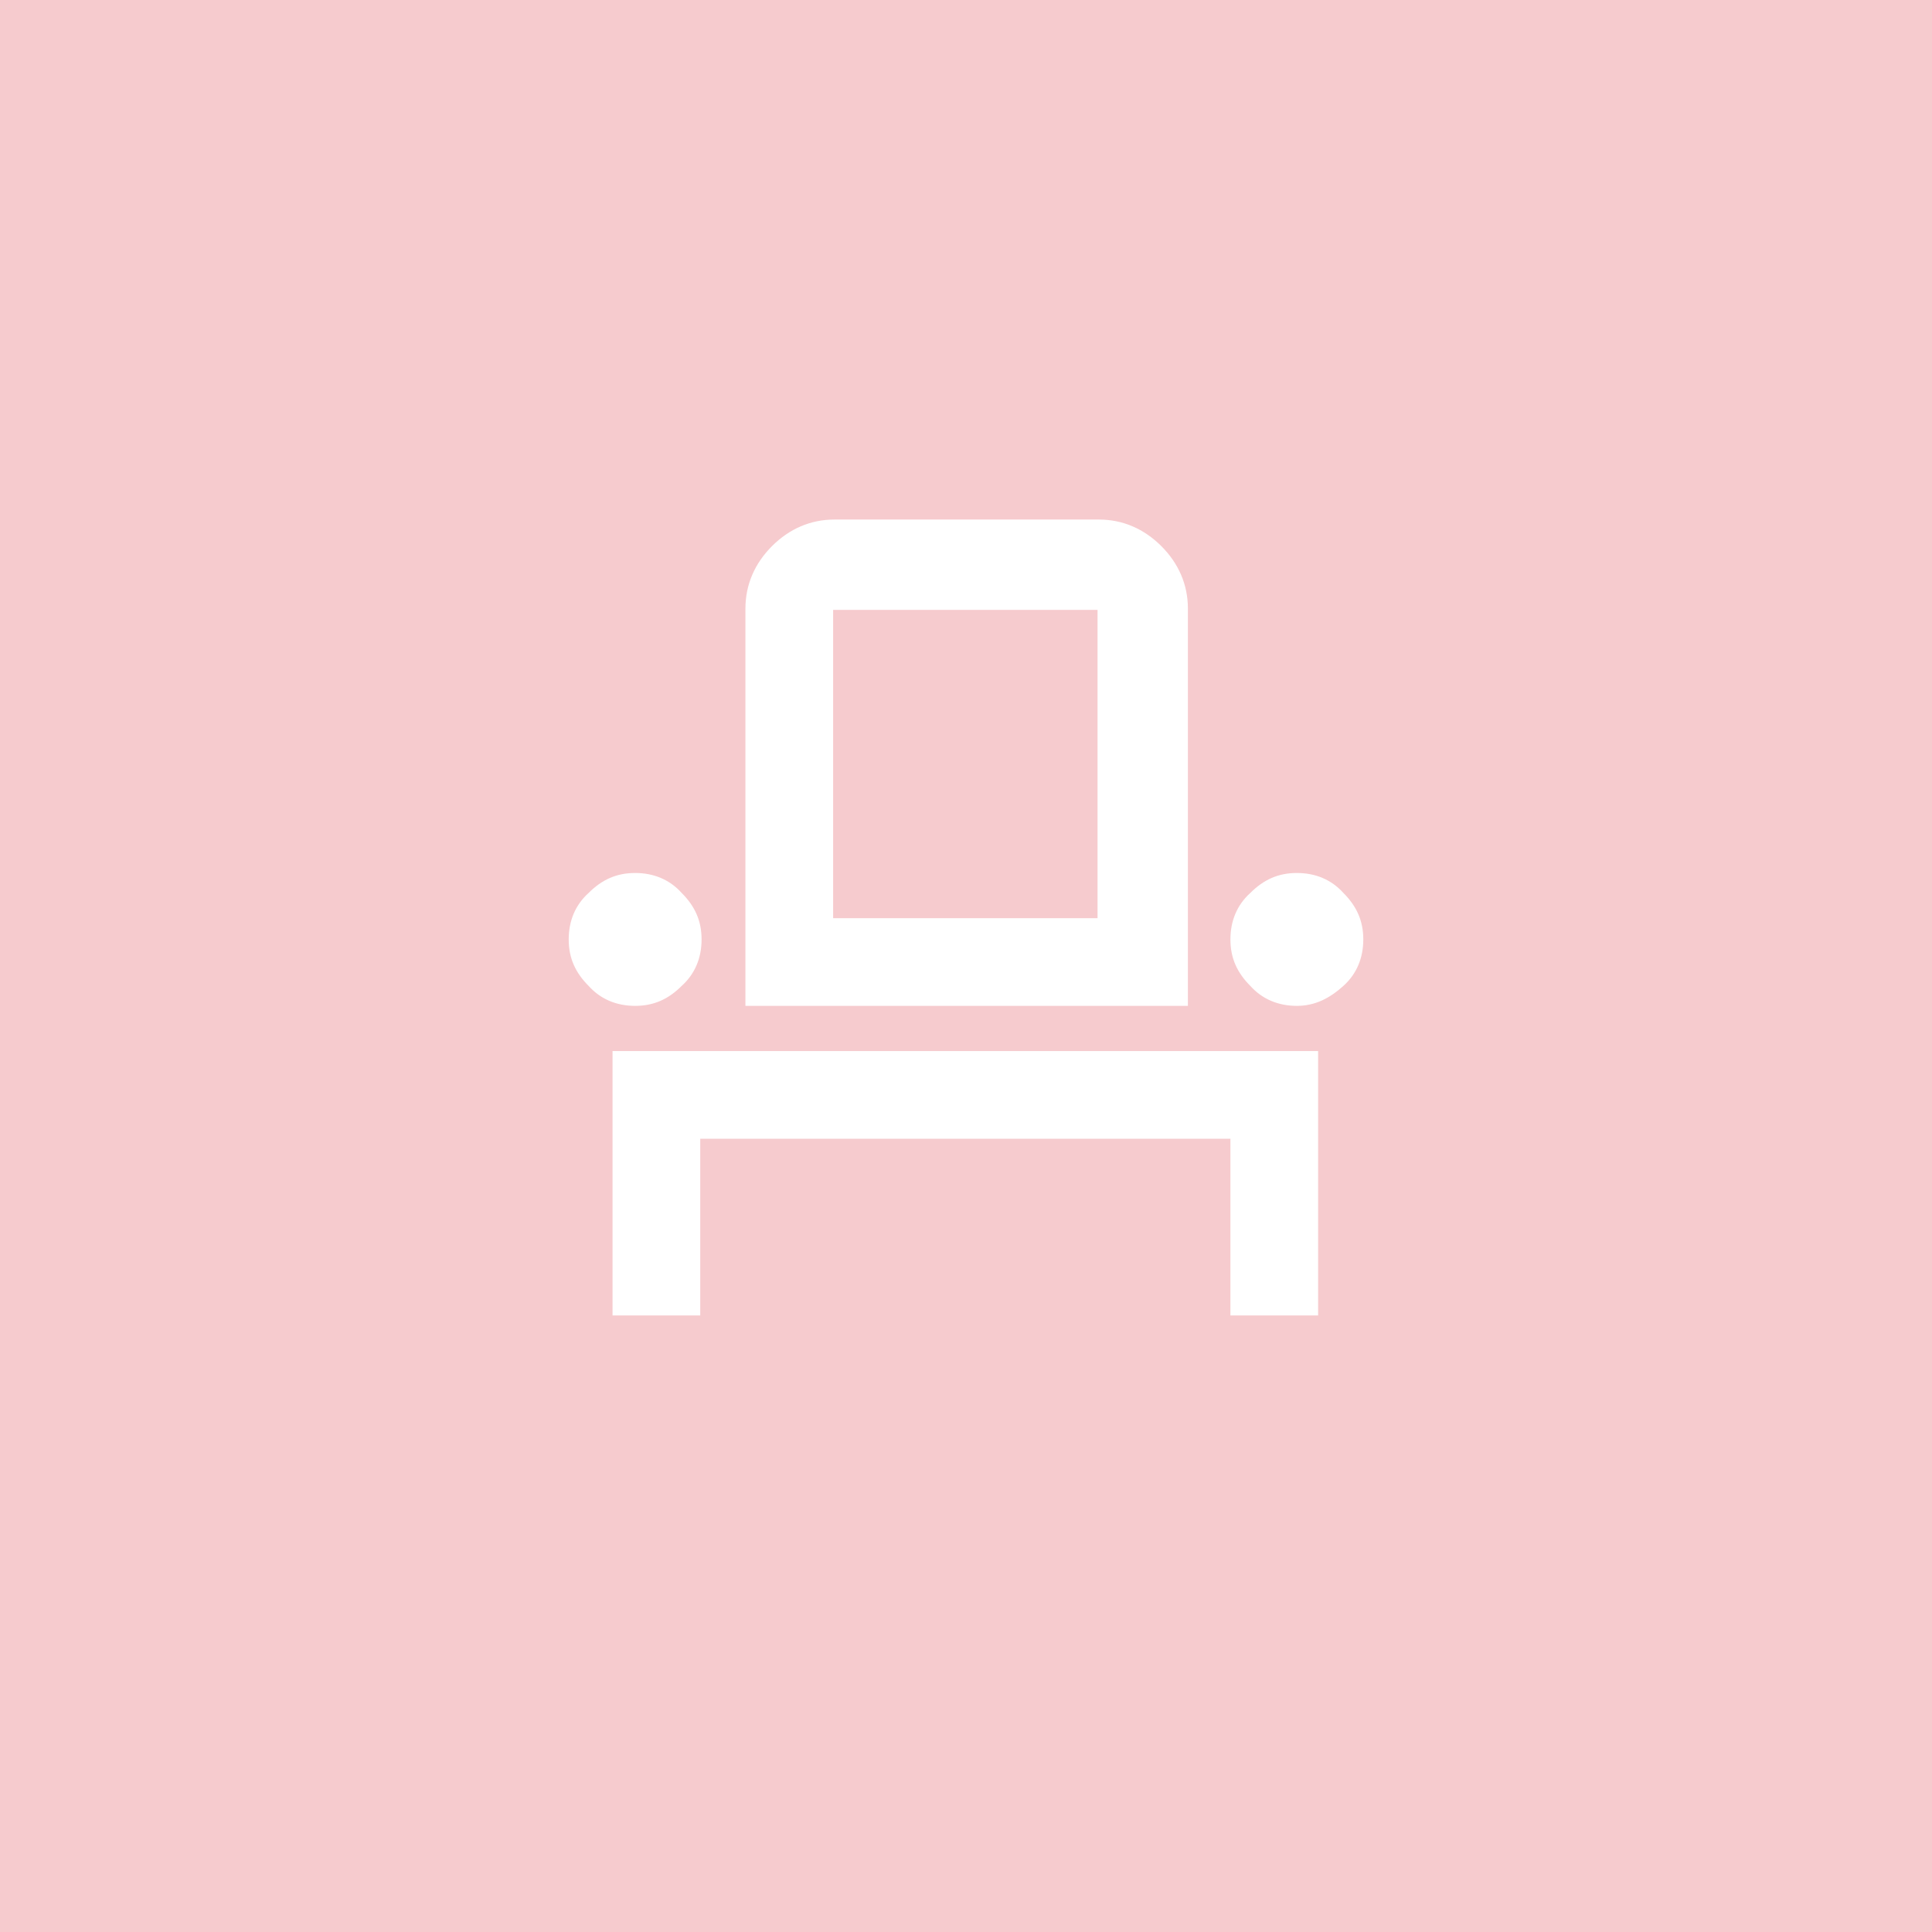 <svg xmlns="http://www.w3.org/2000/svg" id="Layer_1" viewBox="0 0 145.4 145.4"><defs><style>      .st0 {        fill: #fff;      }      .st1 {        fill: #f6cbce;      }    </style></defs><rect class="st1" x="0" width="145.4" height="145.4"></rect><path class="st0" d="M46.1,99v-19.9h53.1v19.9h-6.6v-13.3h-39.9v13.3h-6.6ZM47.8,75.7c-1.4,0-2.6-.5-3.5-1.5-1-1-1.5-2.1-1.5-3.5s.5-2.6,1.5-3.5c1-1,2.1-1.5,3.5-1.5s2.6.5,3.5,1.5c1,1,1.5,2.1,1.5,3.5s-.5,2.6-1.5,3.5c-1,1-2.1,1.5-3.5,1.5ZM56.1,75.7v-29.9c0-1.8.7-3.4,2-4.7,1.3-1.3,2.9-2,4.7-2h19.9c1.8,0,3.4.7,4.7,2,1.3,1.3,2,2.9,2,4.7v29.9h-33.2ZM97.6,75.7c-1.4,0-2.6-.5-3.5-1.5-1-1-1.5-2.1-1.5-3.5s.5-2.6,1.5-3.5c1-1,2.1-1.5,3.5-1.5s2.6.5,3.5,1.5c1,1,1.5,2.1,1.5,3.5s-.5,2.6-1.5,3.5-2.1,1.5-3.5,1.5ZM62.7,69.1h19.9v-23.2h-19.9v23.2ZM62.7,69.1h19.9-19.9Z"></path></svg>